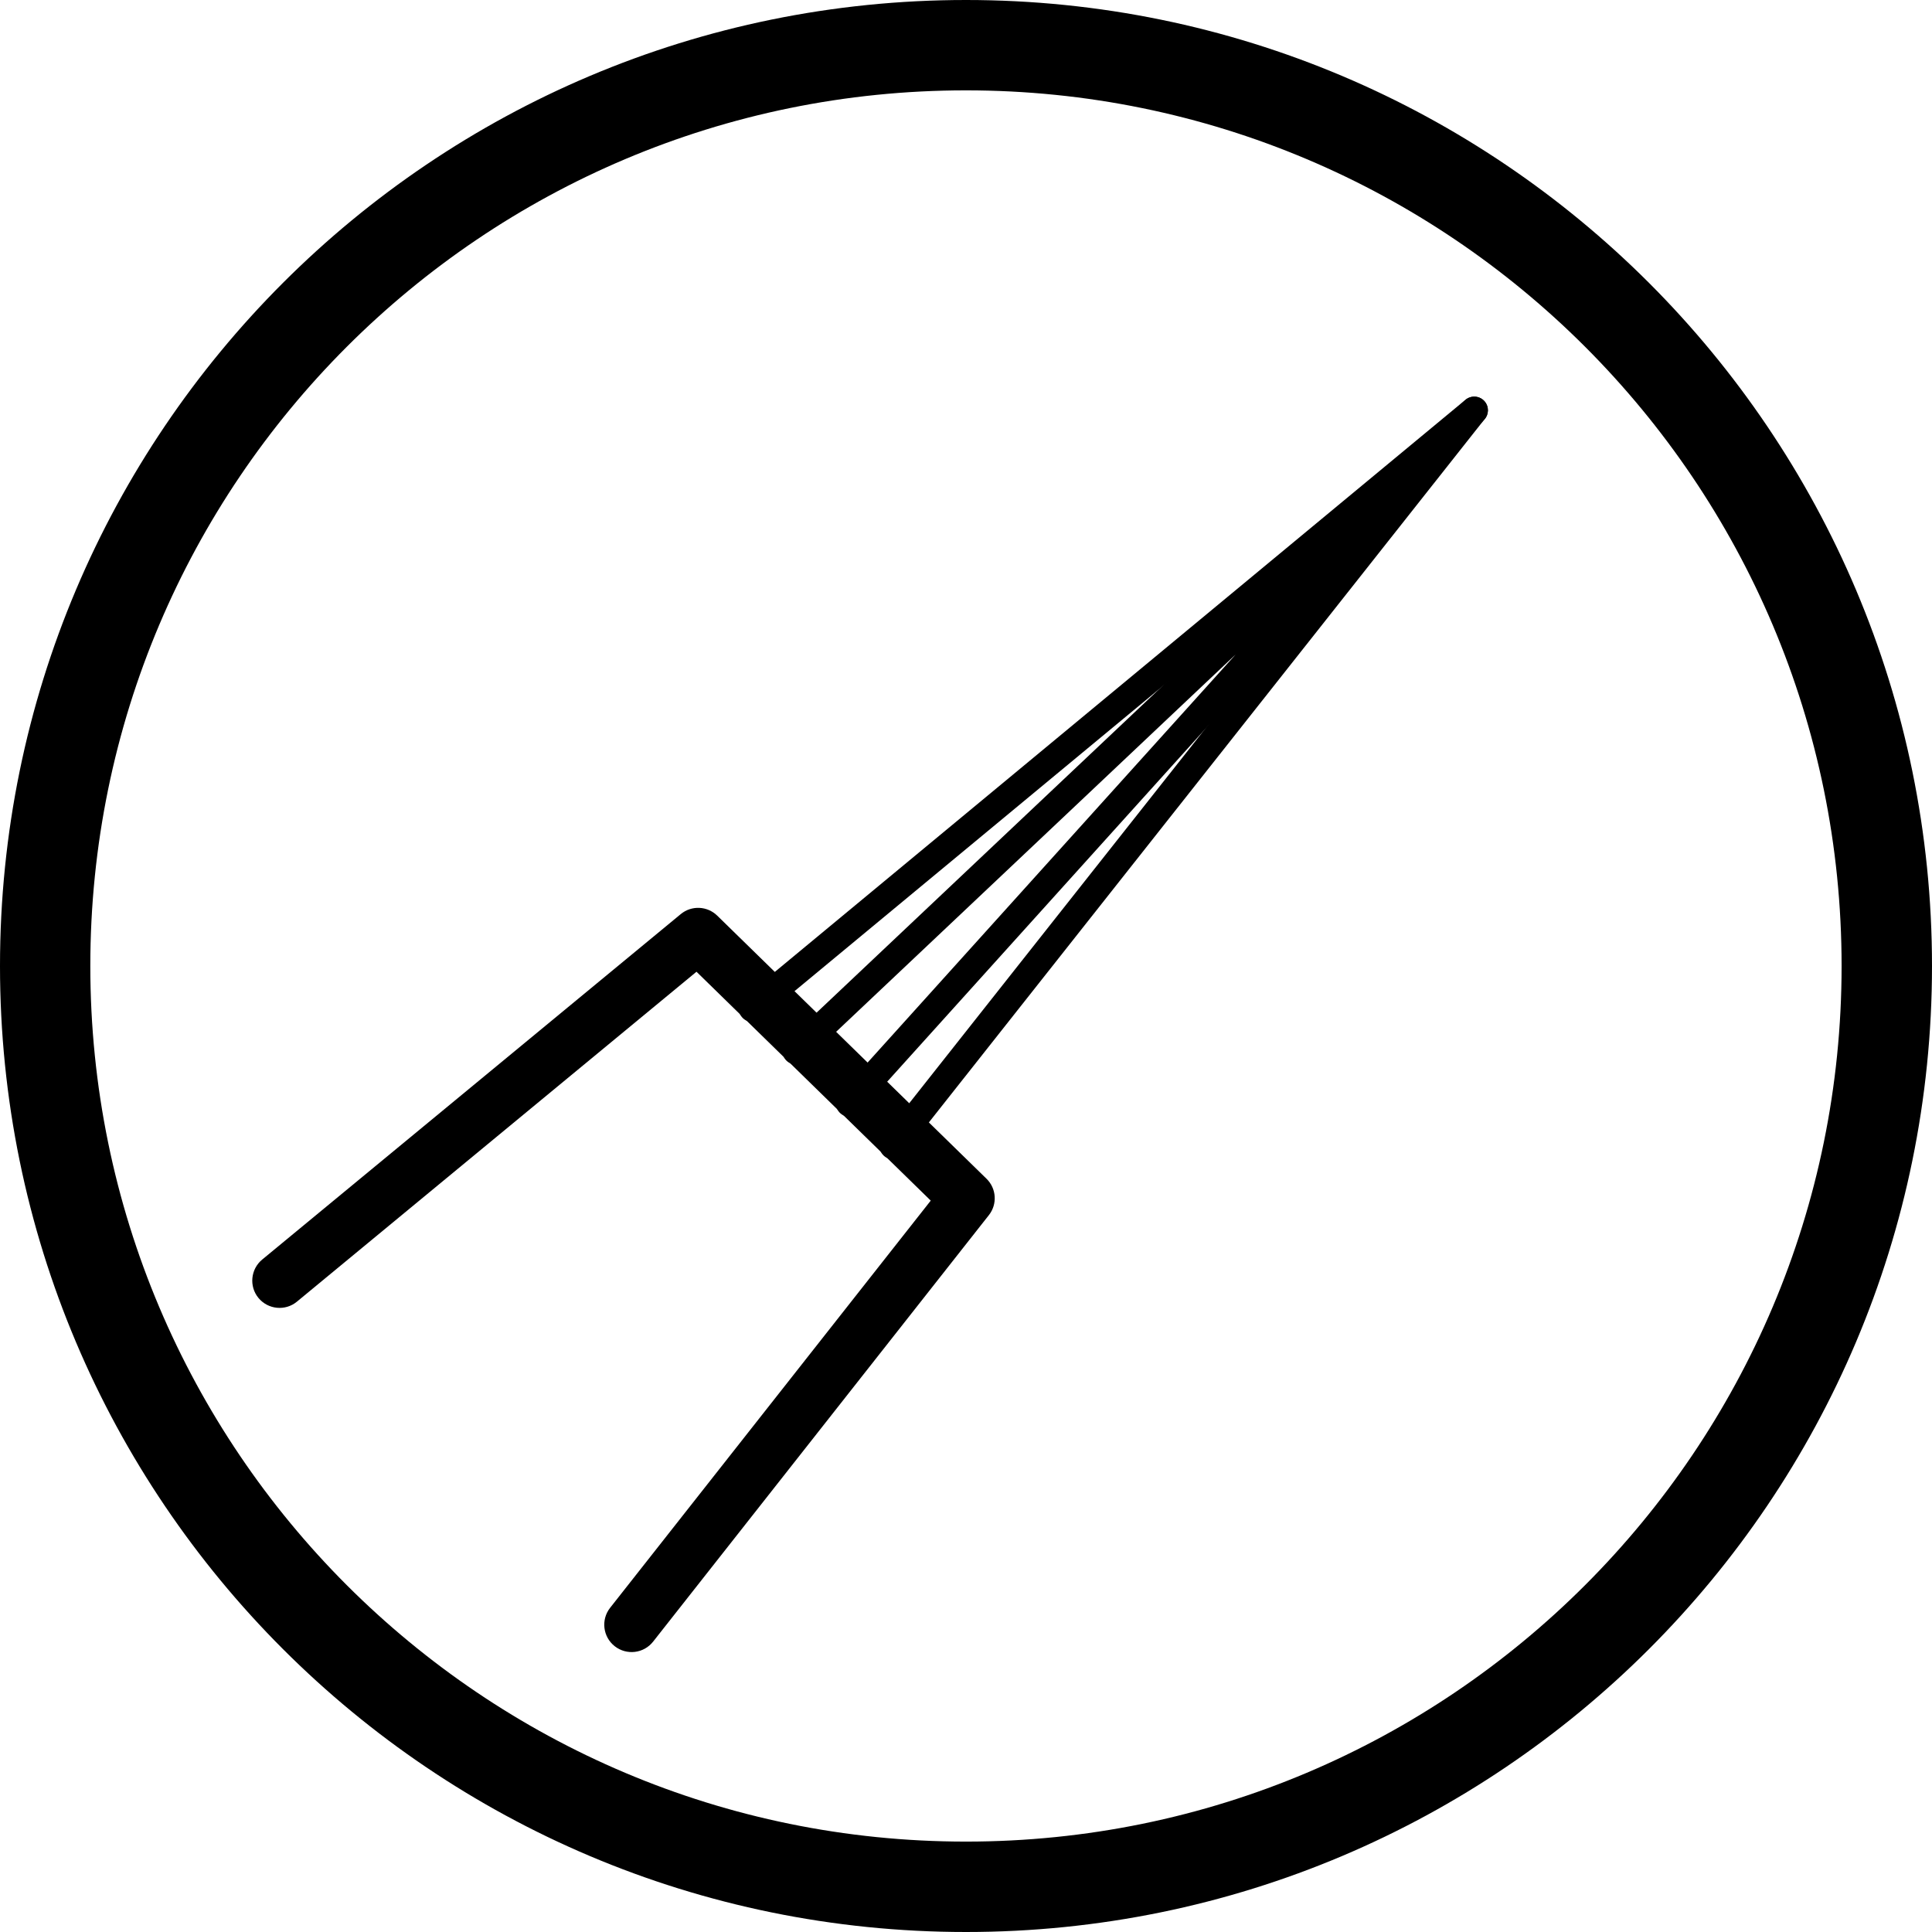 <?xml version="1.0" encoding="utf-8"?>
<!-- Generator: Adobe Illustrator 24.3.0, SVG Export Plug-In . SVG Version: 6.00 Build 0)  -->
<svg version="1.1" id="Layer_1" xmlns="http://www.w3.org/2000/svg" xmlns:xlink="http://www.w3.org/1999/xlink" x="0px" y="0px"
	 width="418px" height="418px" viewBox="0 0 418 418" enable-background="new 0 0 418 418" xml:space="preserve">
<g>
	<path fill-rule="evenodd" clip-rule="evenodd" d="M64.23,281.63c-2.51,2.07-6.24,1.7-8.31-0.81s-1.7-6.24,0.81-8.31l90.57-74.75
		c2.35-1.93,5.73-1.74,7.86,0.33l58.27,56.93c2.19,2.13,2.37,5.54,0.52,7.88l-72.64,92.27c-2.02,2.57-5.73,3.02-8.31,1
		c-2.57-2.02-3.02-5.73-1-8.31l69.37-88.1l-50.68-49.52L64.23,281.63z"/>
	<path fill-rule="evenodd" clip-rule="evenodd" d="M164.67,220.43c-1.26,1.04-3.12,0.87-4.17-0.39s-0.87-3.12,0.39-4.17
		L317.07,86.49c1.26-1.04,3.12-0.87,4.17,0.39c0.96,1.15,0.89,2.83-0.11,3.9L195.54,249.71c-1.01,1.28-2.87,1.5-4.15,0.48
		c-1.28-1.01-1.5-2.87-0.48-4.15l108.38-137.13L164.67,220.43z"/>
	<path fill-rule="evenodd" clip-rule="evenodd" d="M174.25,229.52c-1.19,1.12-3.06,1.06-4.18-0.13s-1.06-3.06,0.13-4.18
		L316.94,86.62c1.19-1.11,3.06-1.06,4.18,0.13c1.06,1.13,1.06,2.87,0.04,4L185.99,240.64c-1.09,1.21-2.97,1.31-4.18,0.22
		c-1.21-1.09-1.31-2.97-0.22-4.18l85.75-95.08L174.25,229.52z"/>
	<path fill-rule="evenodd" clip-rule="evenodd" d="M208.99,398.44c52.31,0,99.68-21.2,133.96-55.49
		c34.28-34.28,55.49-81.65,55.49-133.96s-21.21-99.68-55.49-133.96S261.3,19.55,208.99,19.55s-99.68,21.2-133.96,55.48
		s-55.49,81.65-55.49,133.96s21.2,99.69,55.49,133.97S156.67,398.44,208.99,398.44L208.99,398.44z M356.78,356.78
		C318.96,394.6,266.71,418,209,418S99.03,394.61,61.21,356.78C23.39,318.96,0,266.71,0,209C0,151.28,23.39,99.03,61.21,61.21
		S151.28,0,209,0s109.97,23.39,147.78,61.21S418,151.28,418,209C417.99,266.71,394.6,318.95,356.78,356.78z"/>
</g>
</svg>
